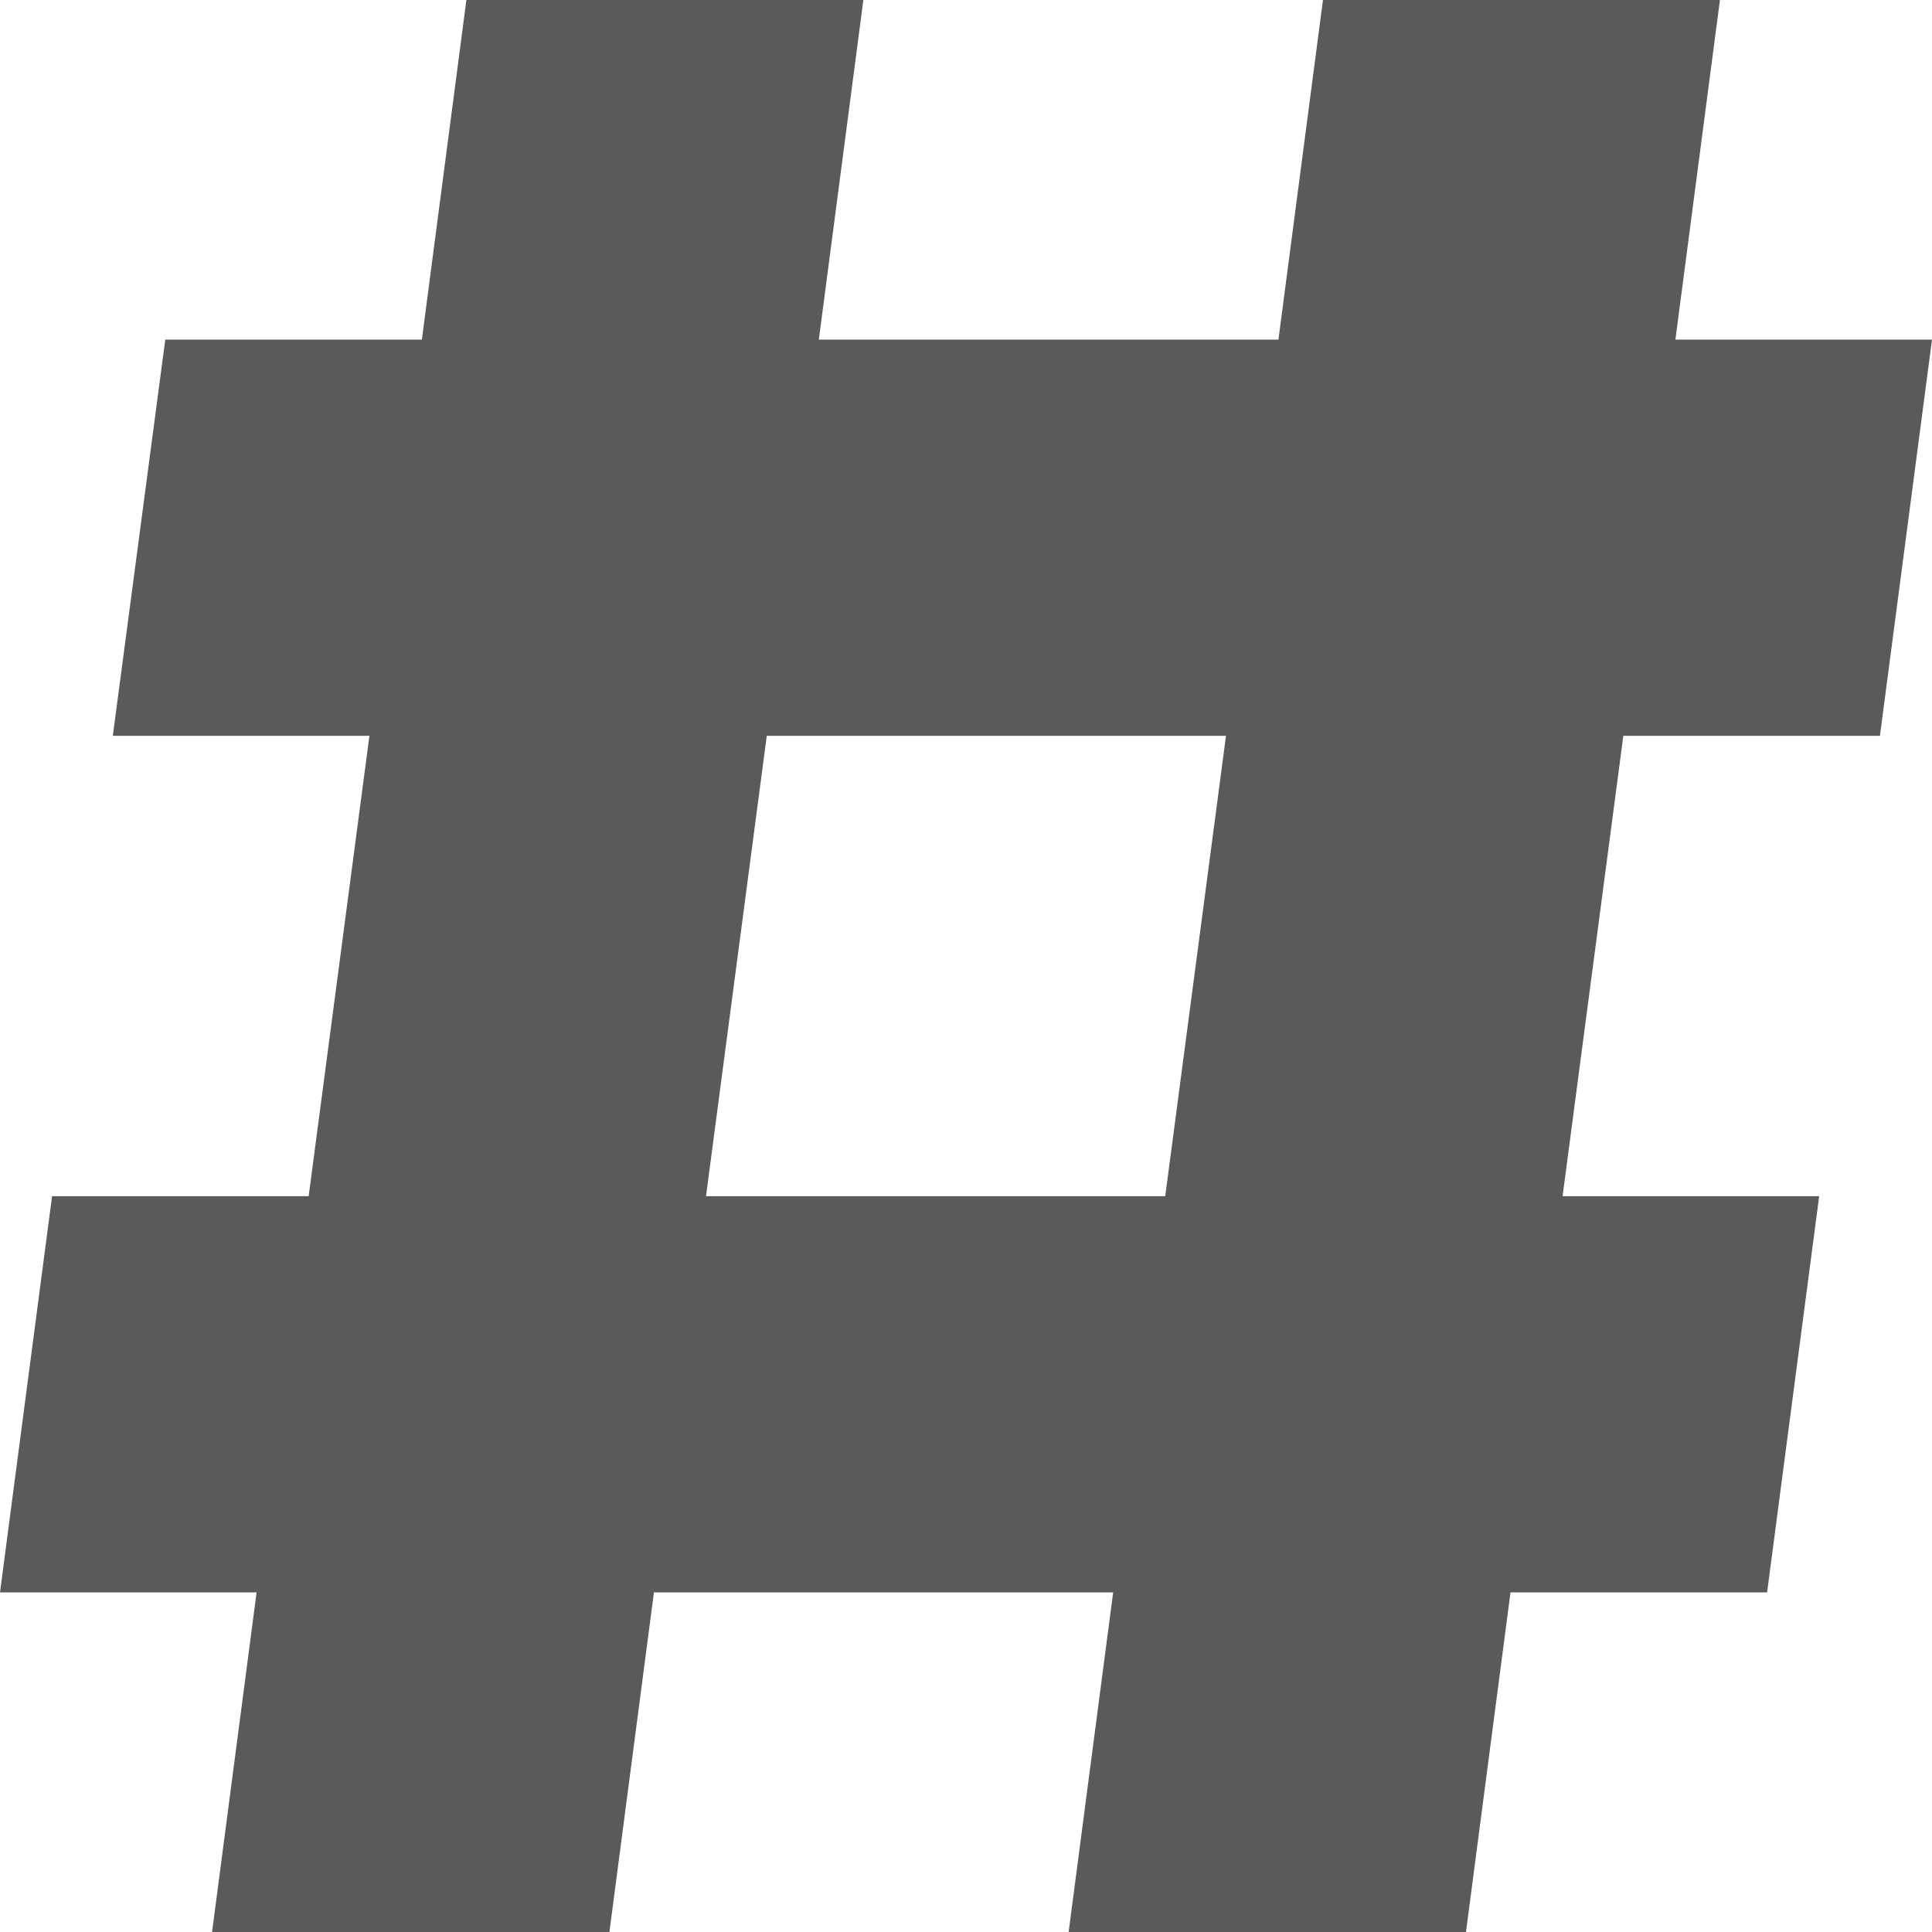 <?xml version="1.0" encoding="utf-8"?>
<!-- Generator: Adobe Illustrator 24.0.1, SVG Export Plug-In . SVG Version: 6.00 Build 0)  -->
<svg version="1.1" id="Capa_1" xmlns="http://www.w3.org/2000/svg" xmlns:xlink="http://www.w3.org/1999/xlink" x="0px" y="0px"
	 viewBox="0 0 512 512" style="enable-background:new 0 0 512 512;" xml:space="preserve">
<style type="text/css">
	.st0{fill:#5A5A5A;}
</style>
<g>
	<path class="st0" d="M498.2,195L512,90h-68l11.8-90H350.6l-11.8,90H217l11.8-90H123.6l-11.8,90h-68L29.9,195h68L81.8,317h-68
		L0,422h68l-11.8,90h105.3l11.8-90H295l-11.8,90h105.3l11.8-90h68l13.8-105h-68l16.1-122H498.2z M308.8,317H187.1l16.1-122h121.7
		L308.8,317z"/>
</g>
</svg>
